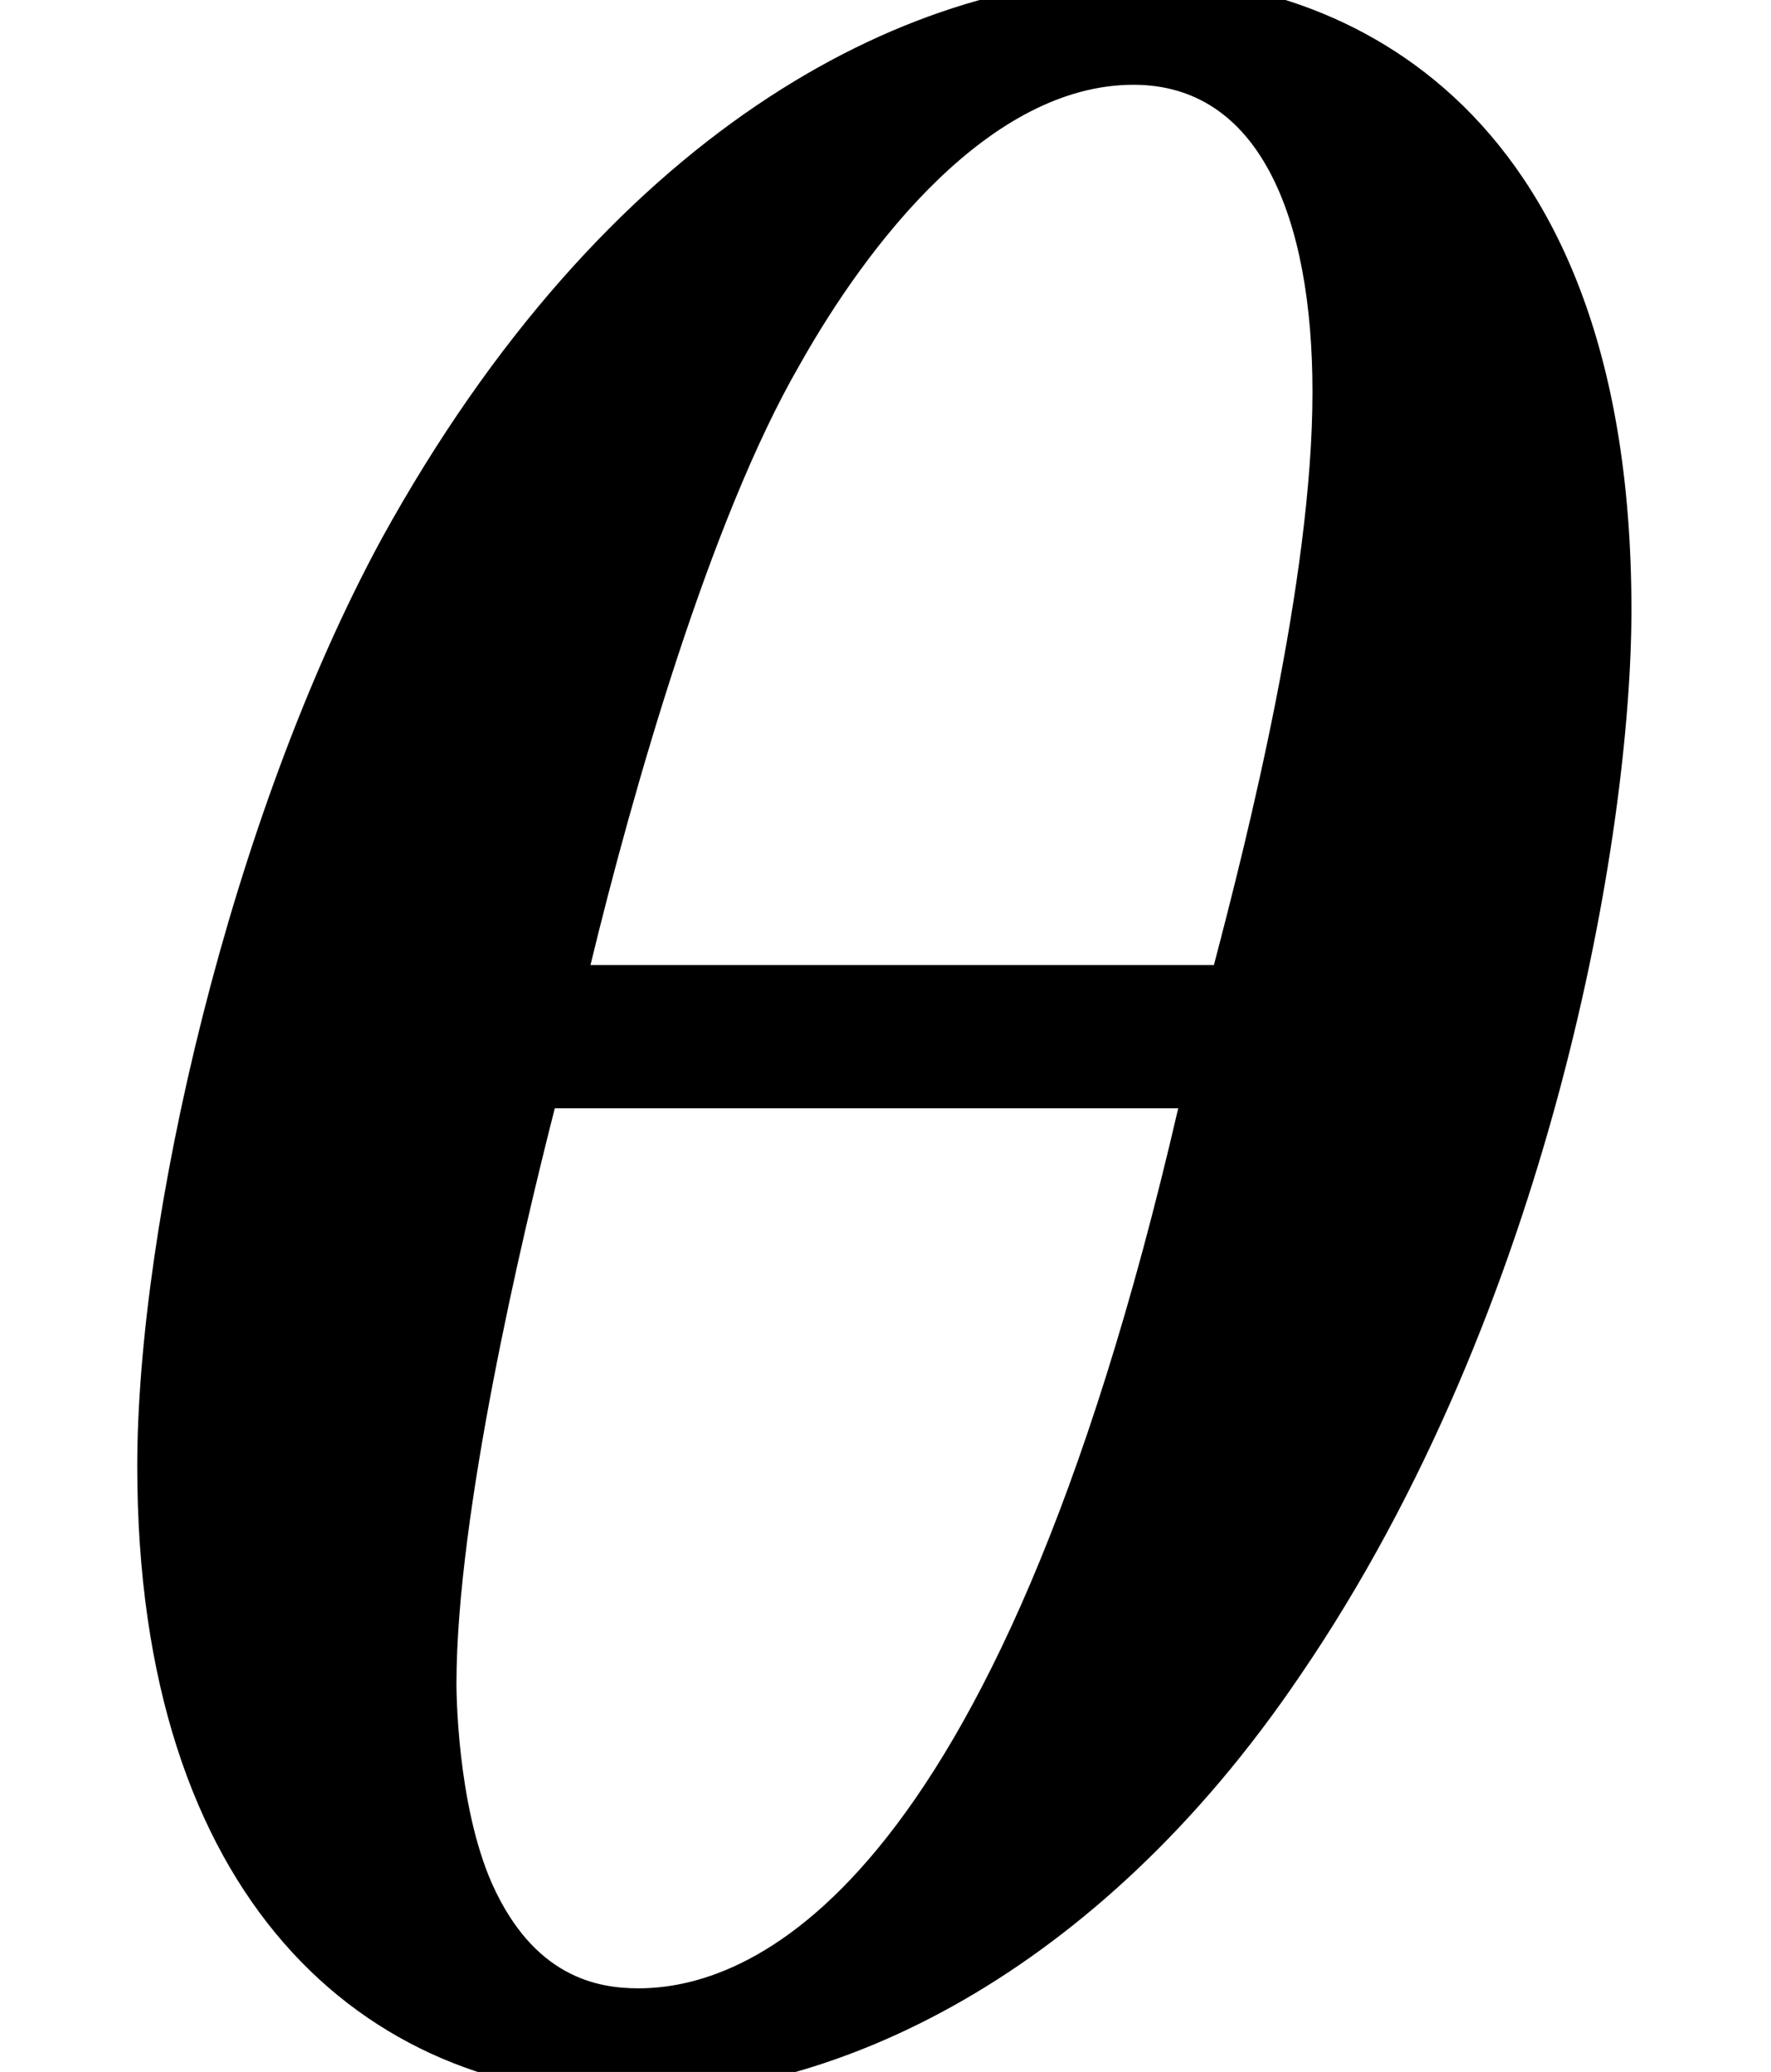 <?xml version='1.0' encoding='UTF-8'?>
<!-- This file was generated by dvisvgm 2.8.1 -->
<svg version='1.1' xmlns='http://www.w3.org/2000/svg' xmlns:xlink='http://www.w3.org/1999/xlink' width='7.69pt' height='8.994pt' viewBox='56.413 56.759 7.69 8.994'>
<defs>
<path id='g0-18' d='M7.084-6.346C7.084-8.626 5.737-9.092 4.947-9.092C3.924-9.092 2.629-8.418 1.658-6.657C.997-5.44 .596-3.678 .596-2.629C.596-.751 1.58 .104 2.746 .104C3.613 .104 4.753-.401 5.647-1.723C6.735-3.316 7.084-5.375 7.084-6.346ZM2.564-4.805C2.746-5.556 3.082-6.735 3.471-7.408C3.769-7.939 4.3-8.626 4.922-8.626C5.466-8.626 5.699-8.056 5.699-7.292C5.699-6.476 5.414-5.349 5.271-4.805H2.564ZM5.116-4.183C4.313-.712 3.225-.363 2.772-.363C2.59-.363 2.318-.414 2.137-.816C1.982-1.166 1.982-1.671 1.982-1.684C1.982-2.422 2.267-3.626 2.409-4.183H5.116Z'/>
</defs>
<g id='page1'>
<use x='56.413' y='65.753' xlink:href='#g0-18'/>
</g>
</svg>